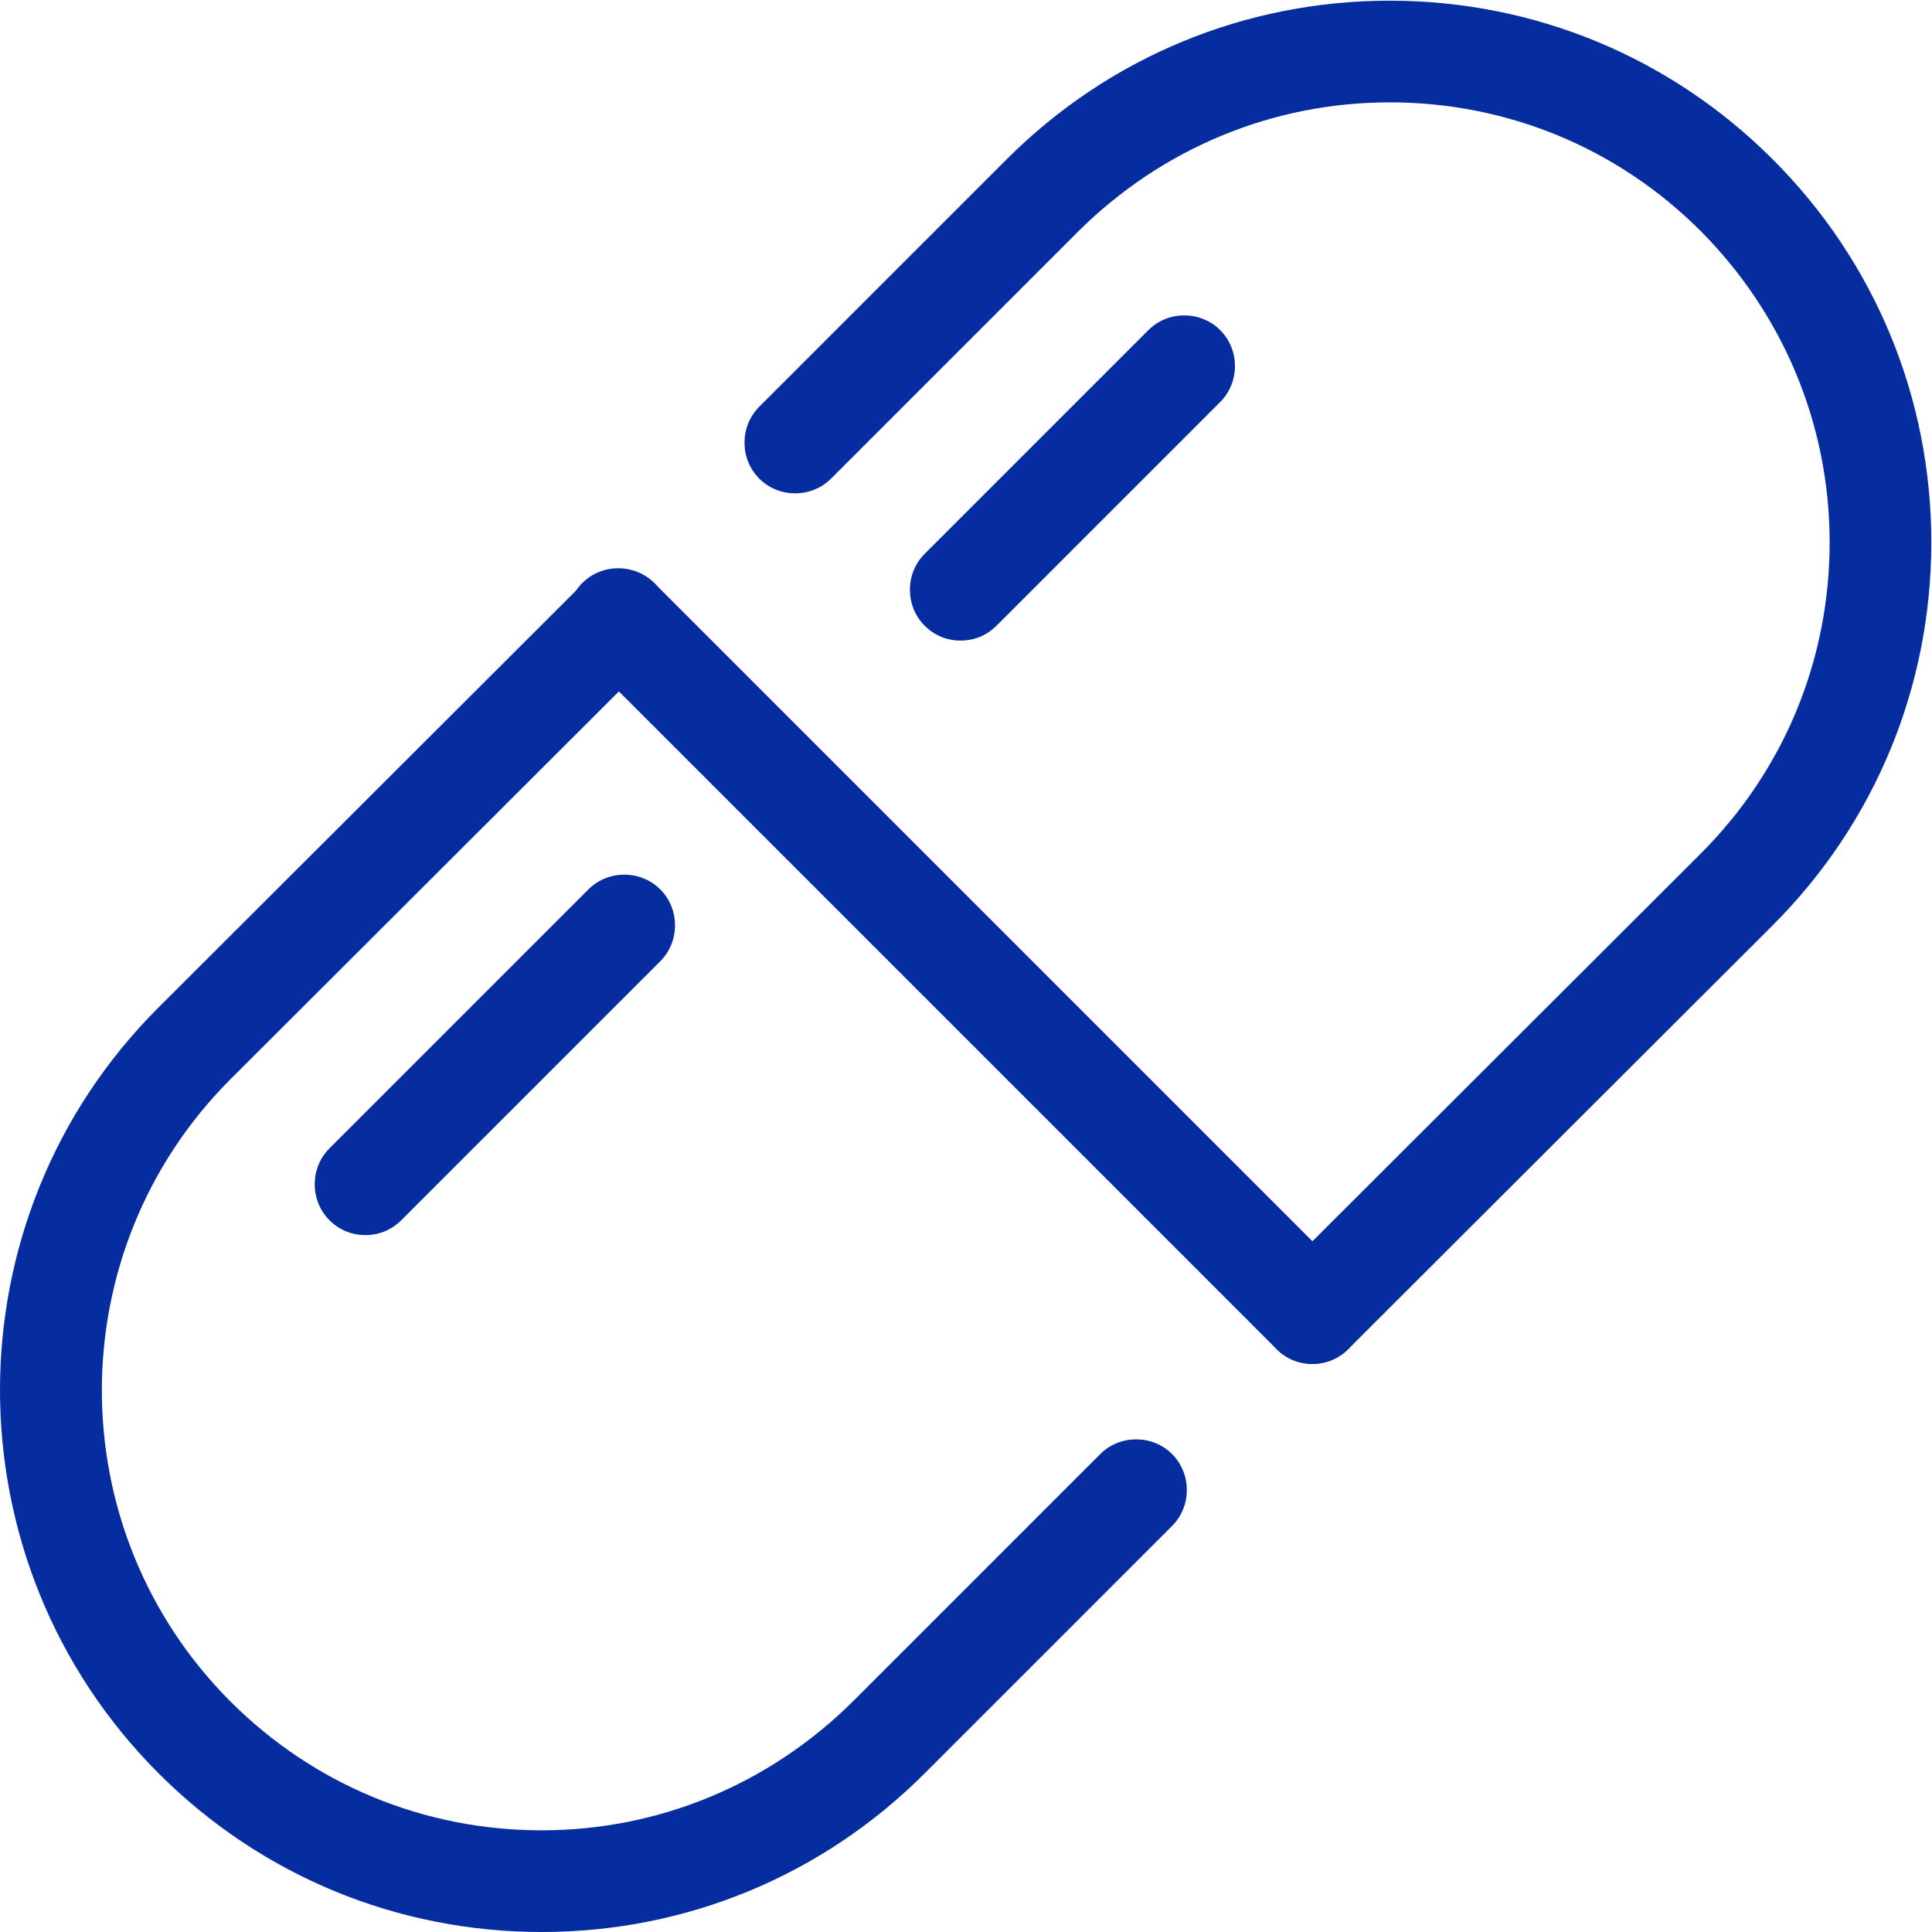 <?xml version="1.0" encoding="UTF-8"?>
<svg id="_レイヤー_2" data-name="レイヤー 2" xmlns="http://www.w3.org/2000/svg" viewBox="0 0 28.5 28.5">
  <defs>
    <style>
      .cls-1 {
        fill: #062da0;
        stroke-width: 0px;
      }
    </style>
  </defs>
  <g id="contents">
    <g id="icon_data" data-name="icon data">
      <path class="cls-1" d="M7.99,28.5c-2.13,0-4.14-.83-5.65-2.34-3.12-3.12-3.12-8.19,0-11.3l6.26-6.25c.29-.29.77-.29,1.06,0s.29.77,0,1.06l-6.26,6.25c-2.53,2.53-2.53,6.65,0,9.18,1.23,1.23,2.86,1.9,4.59,1.9h0c1.73,0,3.36-.68,4.59-1.9l3.65-3.65c.29-.29.77-.29,1.06,0s.29.77,0,1.06l-3.65,3.65c-1.51,1.51-3.52,2.34-5.65,2.34h0Z"/>
      <path class="cls-1" d="M19.36,20.12c-.19,0-.38-.07-.53-.22-.29-.29-.29-.77,0-1.06l6.26-6.25c1.23-1.23,1.9-2.86,1.9-4.59s-.68-3.36-1.9-4.59c-1.23-1.23-2.86-1.9-4.59-1.9h0c-1.73,0-3.36.68-4.59,1.9l-3.65,3.65c-.29.29-.77.29-1.06,0s-.29-.77,0-1.06l3.65-3.65c1.51-1.51,3.52-2.34,5.65-2.34h0c2.13,0,4.14.83,5.65,2.34,1.51,1.51,2.34,3.52,2.34,5.65s-.83,4.14-2.34,5.65l-6.26,6.25c-.15.15-.34.22-.53.22Z"/>
      <path class="cls-1" d="M19.36,20.12c-.19,0-.38-.07-.53-.22l-10.24-10.24c-.29-.29-.29-.77,0-1.06s.77-.29,1.06,0l10.24,10.24c.29.29.29.77,0,1.06-.15.15-.34.22-.53.22Z"/>
      <path class="cls-1" d="M14.17,9.45c-.19,0-.38-.07-.53-.22-.29-.29-.29-.77,0-1.06l3.3-3.3c.29-.29.77-.29,1.06,0s.29.77,0,1.06l-3.3,3.3c-.15.15-.34.22-.53.22Z"/>
      <path class="cls-1" d="M5.39,18.22c-.19,0-.38-.07-.53-.22-.29-.29-.29-.77,0-1.06l3.82-3.82c.29-.29.77-.29,1.06,0s.29.77,0,1.06l-3.82,3.82c-.15.15-.34.22-.53.22Z"/>
    </g>
  </g>
</svg>